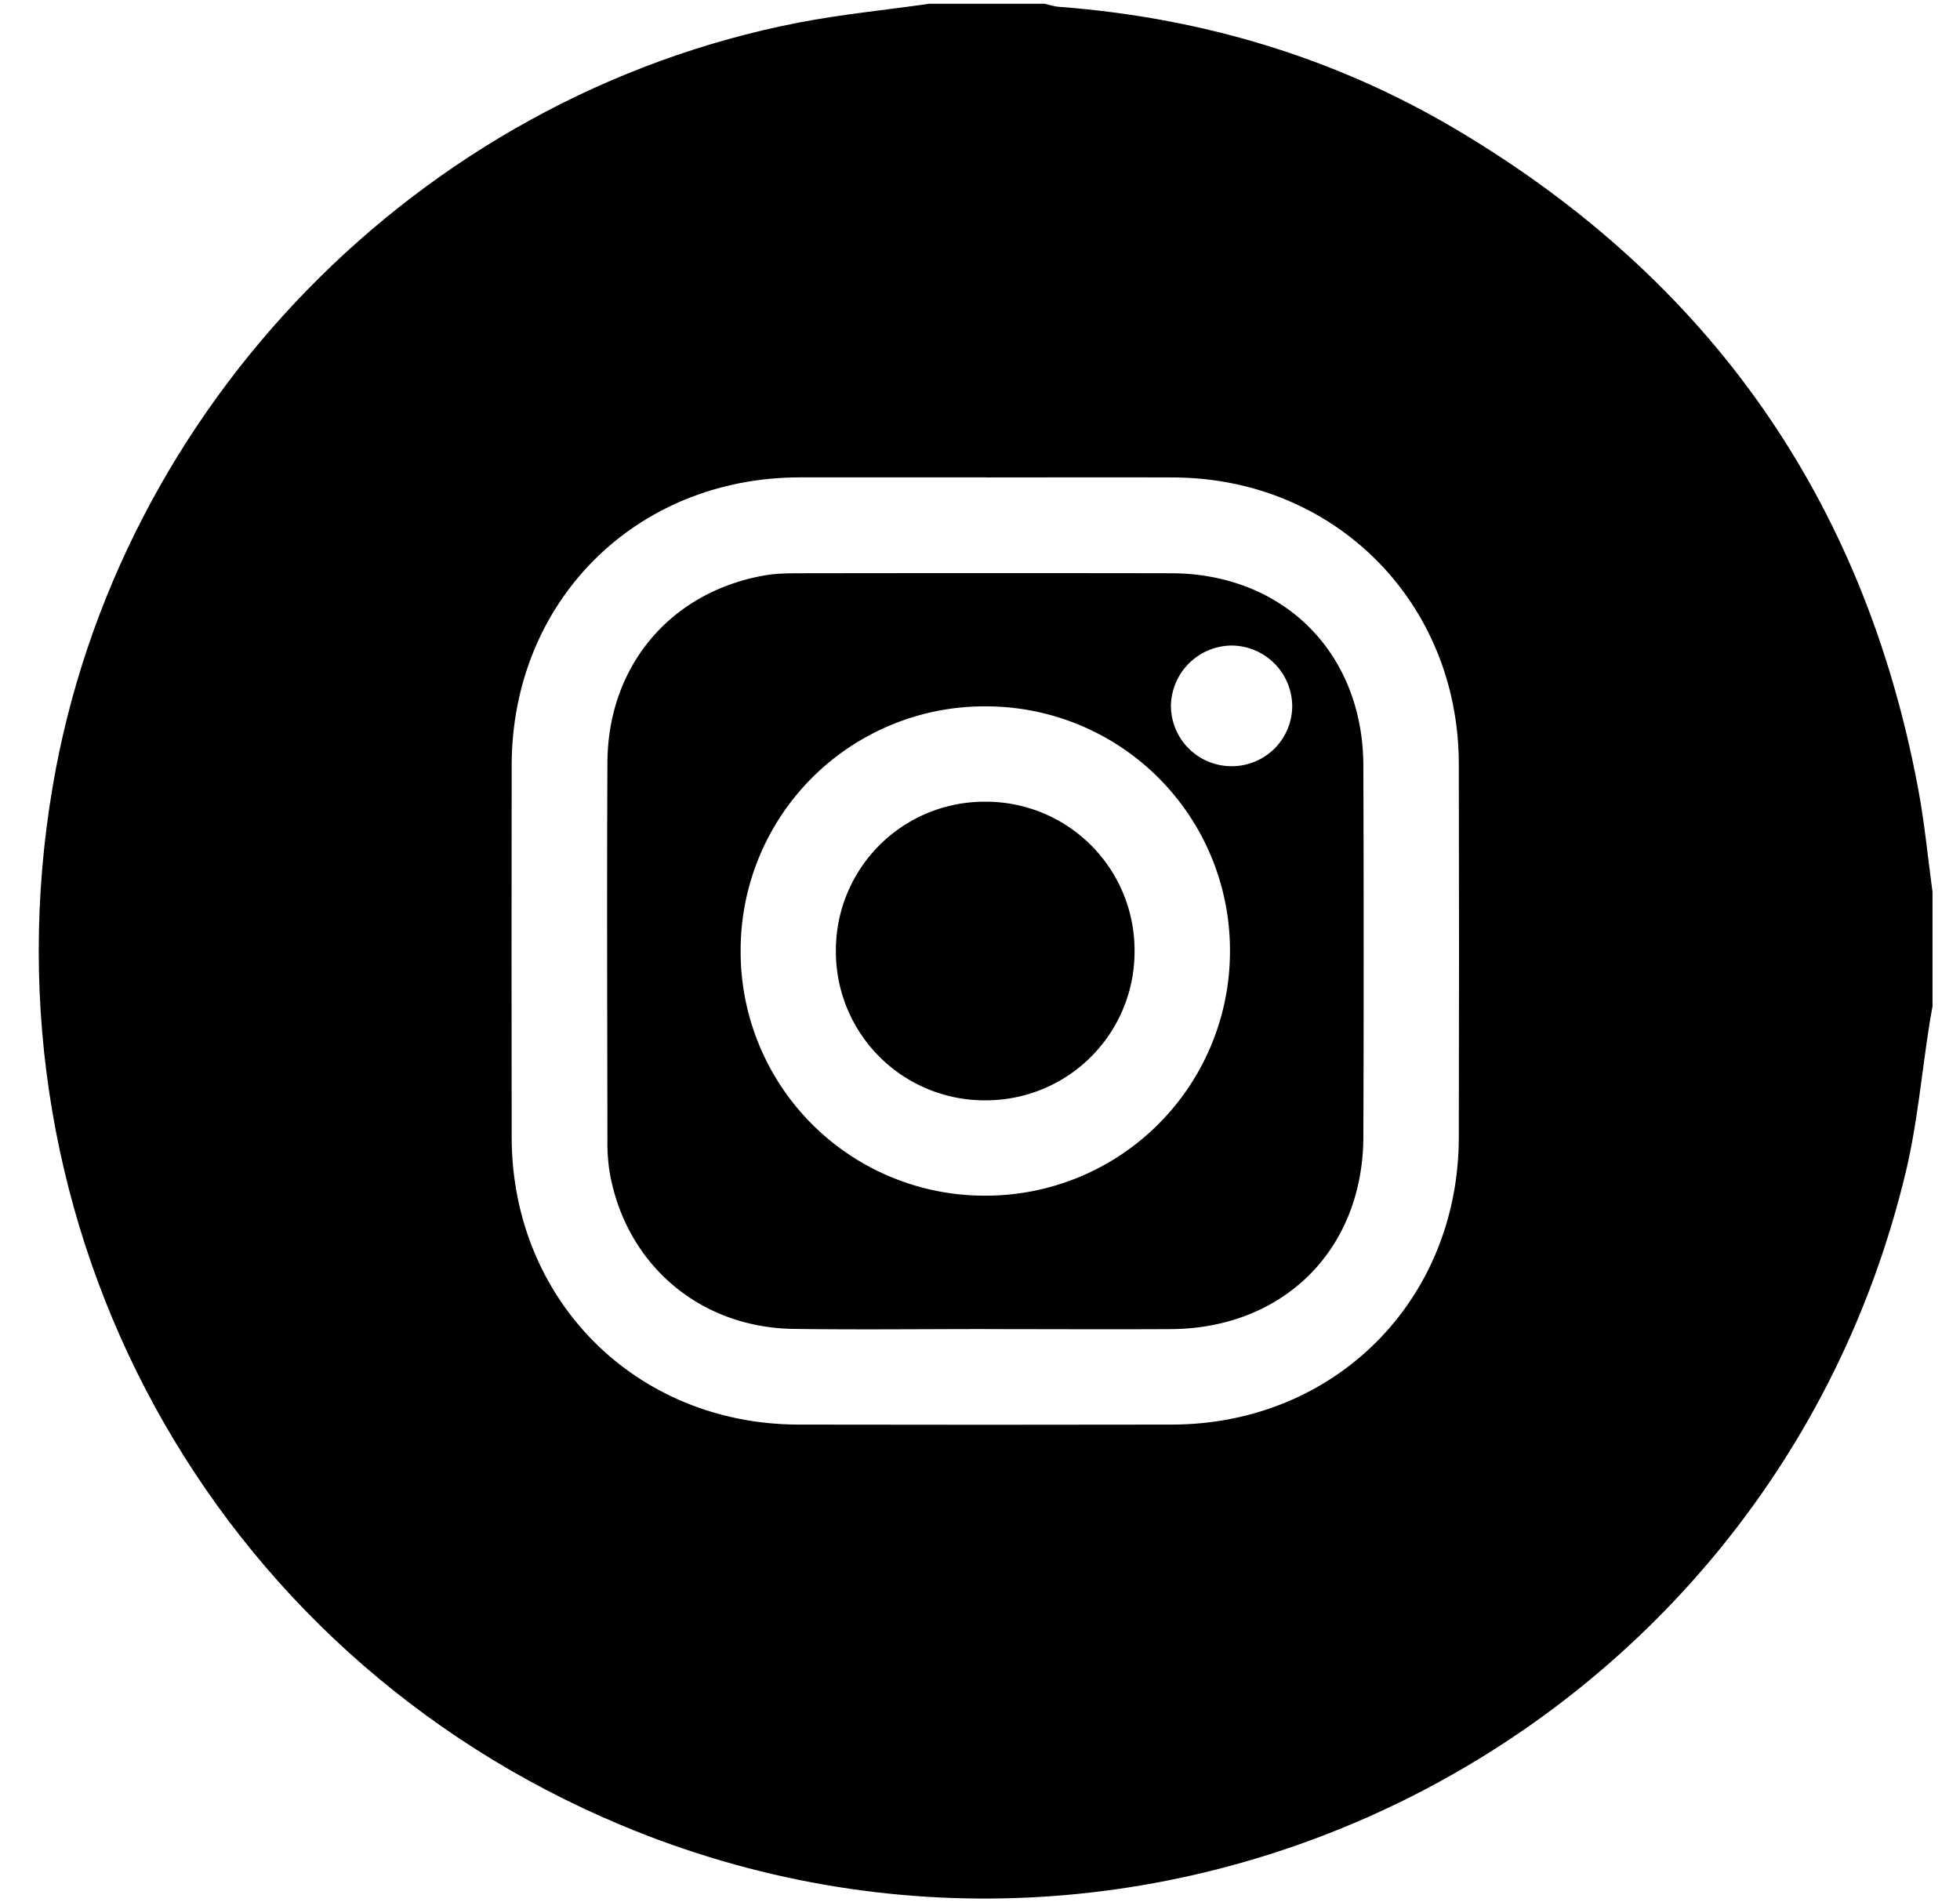 <svg xmlns="http://www.w3.org/2000/svg" width="34" height="33" fill="none" viewBox="0 0 34 33"><g fill="#000" clip-path="url(#clip0_2661_1537)"><path d="M16.13.065h1.989c.082.018.164.047.247.053 2.468.186 4.788.875 6.915 2.14 4.37 2.599 7.049 6.4 7.99 11.407.113.596.17 1.203.252 1.805v1.99c-.018.102-.038.205-.054.308-.134.854-.209 1.722-.409 2.56-2.35 9.832-12.982 15.23-22.29 11.33C3.657 28.678-.385 21.294.913 13.648 2.032 7.047 7.272 1.671 13.849.393c.753-.146 1.52-.22 2.28-.329Zm.98 8.216c-1.08 0-2.161-.002-3.242 0-2.844.005-4.989 2.151-4.992 4.996-.003 2.15-.003 4.3 0 6.45.003 2.824 2.152 4.979 4.973 4.985 2.16.004 4.32.004 6.481 0 2.824-.005 4.971-2.153 4.976-4.98.005-2.161.005-4.321 0-6.482-.005-2.806-2.155-4.959-4.956-4.968-1.08-.004-2.16 0-3.241 0V8.28Z"/><path d="M17.1 23.055c-1.113 0-2.226.013-3.337-.003-1.626-.024-2.902-1.115-3.186-2.708a3.291 3.291 0 0 1-.04-.575c-.003-2.181-.011-4.364 0-6.545.009-1.671 1.092-2.952 2.718-3.241.198-.036.405-.038.607-.039 2.15-.003 4.3-.004 6.45 0 1.949.003 3.33 1.378 3.338 3.332.007 2.15.008 4.3 0 6.45-.008 1.952-1.385 3.319-3.342 3.33-1.07.006-2.14 0-3.209 0v-.001Zm-.008-2.314a4.238 4.238 0 0 0 4.244-4.205 4.233 4.233 0 0 0-4.23-4.283 4.23 4.23 0 0 0-4.258 4.22 4.231 4.231 0 0 0 4.244 4.268Zm4.284-7.45a1.047 1.047 0 0 0 1.04-1.038 1.058 1.058 0 0 0-1.062-1.055 1.063 1.063 0 0 0-1.042 1.043 1.051 1.051 0 0 0 1.063 1.05Z"/><path d="M19.681 16.494a2.578 2.578 0 0 1-2.58 2.593 2.58 2.58 0 0 1-2.601-2.603 2.578 2.578 0 0 1 2.596-2.577 2.578 2.578 0 0 1 2.585 2.587Z"/></g><defs><clipPath id="clip0_2661_1537"><path fill="#fff" d="M.672.065h32.852v32.87H.672z"/></clipPath></defs></svg>